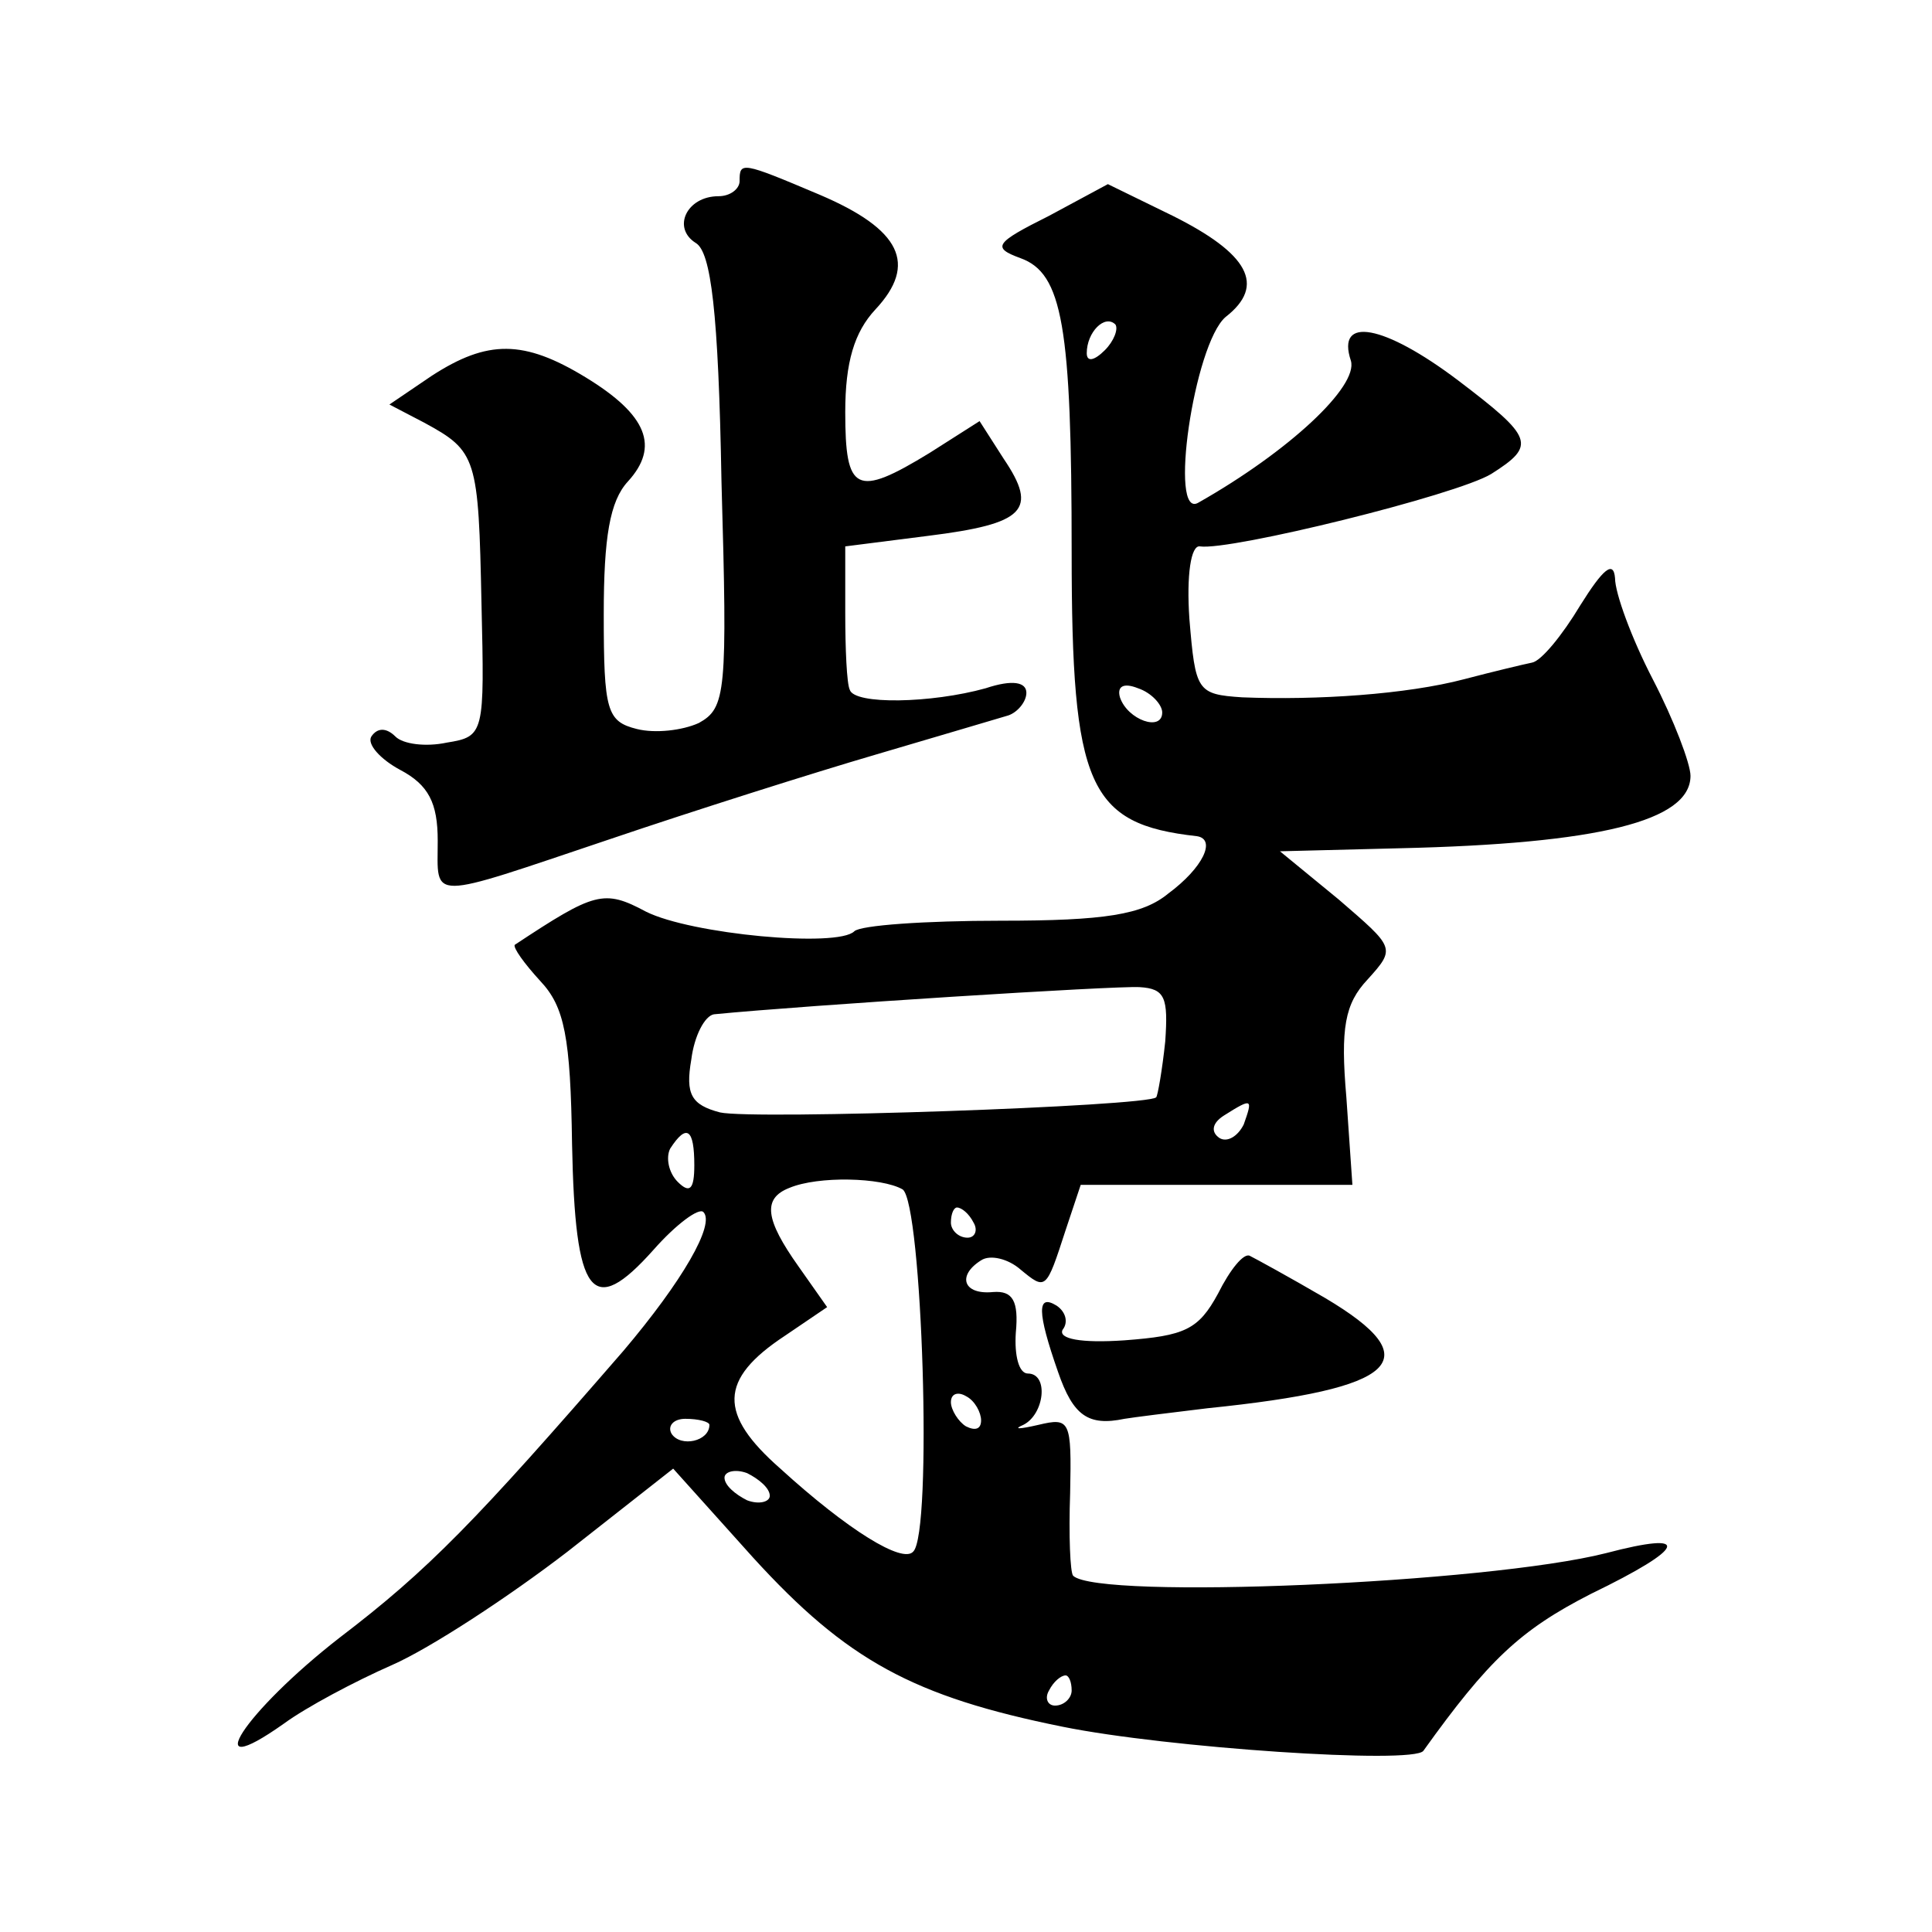 <?xml version="1.0" standalone="no"?>
<!DOCTYPE svg PUBLIC "-//W3C//DTD SVG 20010904//EN"
 "http://www.w3.org/TR/2001/REC-SVG-20010904/DTD/svg10.dtd">
<svg version="1.0" xmlns="http://www.w3.org/2000/svg"
 width="128pt" height="128pt" viewBox="0 0 128 128"
 preserveAspectRatio="xMidYMid meet">
<g transform="translate(0,128) scale(0.1,-0.1)"
fill="#0" stroke="none">
<path d="M490 1160 c0 -5 -6 -10 -14 -10 -21 0 -31 -21 -15 -31 10 -6 15 -45 17
-158 4 -140 3 -150 -15 -160 -11 -5 -29 -7 -41 -4 -20 5 -22 12 -22 76 0 51 4 75
16 88 21 23 13 44 -28 69 -41 25 -65 25 -102 1 l-28 -19 23 -12 c35 -19 36 -23
38 -120 2 -86 2 -88 -23 -92 -14 -3 -29 -1 -34 4 -6 6 -12 6 -16 0 -3 -5 6 -15
19 -22 19 -10 25 -22 25 -47 0 -40 -8 -40 114 1 56 19 135 44 176 56 41 12 81 24
88 26 6 2 12 9 12 15 0 7 -9 9 -27 3 -36 -10 -87 -11 -90 -1 -2 4 -3 27 -3 51 l0
44 55 7 c64 8 73 17 50 51 l-16 25 -33 -21 c-49 -30 -56 -26 -56 27 0 33 6 53 20
68 28 30 17 53 -37 76 -52 22 -53 22 -53 9z M695 1137 c-36 -18 -38 -21 -19 -28
28 -10 34 -45 34 -195 0 -155 11 -180 83 -188 13 -2 4 -21 -19 -38 -17 -14 -42
-18 -111 -18 -50 0 -93 -3 -97 -7 -11 -11 -108 -2 -138 13 -28 15 -34 13 -87 -22
-1 -2 6 -12 17 -24 16 -17 20 -37 21 -108 2 -101 13 -116 54 -70 15 17 30 28 33
25 8 -8 -14 -46 -53 -92 -98 -113 -129 -145 -188 -190 -63 -49 -95 -98 -37 -57
15 11 47 28 72 39 25 11 77 45 116 75 l70 55 53 -59 c62 -68 106 -92 205 -112 69
-14 232 -25 239 -16 43 60 64 80 111 104 64 31 67 42 10 27 -79 -20 -336 -31 -353
-15 -2 2 -3 27 -2 55 1 48 0 50 -21 45 -13 -3 -17 -3 -10 0 14 7 17 34 3 34 -6
0 -9 12 -8 27 2 21 -2 28 -15 27 -20 -2 -24 11 -8 21 6 4 18 1 26 -6 17 -14 17
-14 30 26 l10 30 90 0 90 0 -4 58 c-4 46 -1 62 14 78 19 21 18 21 -19 53 l-39 32
79 2 c132 3 193 18 193 48 0 8 -11 37 -25 64 -14 27 -25 57 -25 67 -1 12 -8 6 -23
-18 -12 -20 -26 -37 -32 -38 -5 -1 -26 -6 -45 -11 -38 -10 -97 -14 -147 -12 -30
2 -31 4 -35 52 -2 29 1 49 7 48 20 -3 170 34 193 48 30 19 28 24 -22 62 -49 37
-81 43 -71 13 5 -17 -41 -60 -101 -94 -20 -12 -3 105 18 123 27 21 15 42 -35 67
l-43 21 -39 -21z m37 -89 c-7 -7 -12 -8 -12 -2 0 14 12 26 19 19 2 -3 -1 -11 -7
-17z m38 -240 c0 -13 -23 -5 -28 10 -2 7 2 10 12 6 9 -3 16 -11 16 -16z m2 -218
c-2 -19 -5 -36 -6 -37 -6 -6 -267 -15 -289 -10 -19 5 -23 12 -19 35 2 16 9 29 15
30 61 6 266 19 282 18 17 -1 19 -7 17 -36z m52 -55 c-4 -8 -11 -12 -16 -9 -6 4
-5 10 3 15 19 12 19 11 13 -6z m-364 -27 c0 -16 -3 -19 -11 -11 -6 6 -8 16 -5 22
11 17 16 13 16 -11z m138 -16 c13 -9 20 -228 7 -240 -7 -8 -43 14 -88 55 -41 36
-41 59 3 88 l28 19 -19 27 c-22 31 -24 45 -6 52 19 8 61 7 75 -1z m47 -22 c3 -5
1 -10 -4 -10 -6 0 -11 5 -11 10 0 6 2 10 4 10 3 0 8 -4 11 -10z m5 -131 c0 -6 -4
-7 -10 -4 -5 3 -10 11 -10 16 0 6 5 7 10 4 6 -3 10 -11 10 -16z m-180 -3 c0 -11
-19 -15 -25 -6 -3 5 1 10 9 10 9 0 16 -2 16 -4z m40 -47 c0 -4 -7 -6 -15 -3 -8
4 -15 10 -15 15 0 4 7 6 15 3 8 -4 15 -10 15 -15z m200 -129 c0 -5 -5 -10 -11 -10
-5 0 -7 5 -4 10 3 6 8 10 11 10 2 0 4 -4 4 -10z M807 423 c-13 -24 -22 -28 -62
-31 -29 -2 -44 1 -41 7 4 5 2 12 -4 16 -13 8 -13 -4 1 -44 10 -29 20 -36 44 -31
6 1 30 4 55 7 127 13 147 32 78 73 -24 14 -46 26 -50 28 -4 2 -13 -9 -21 -25z"/>
</g>
</svg>
